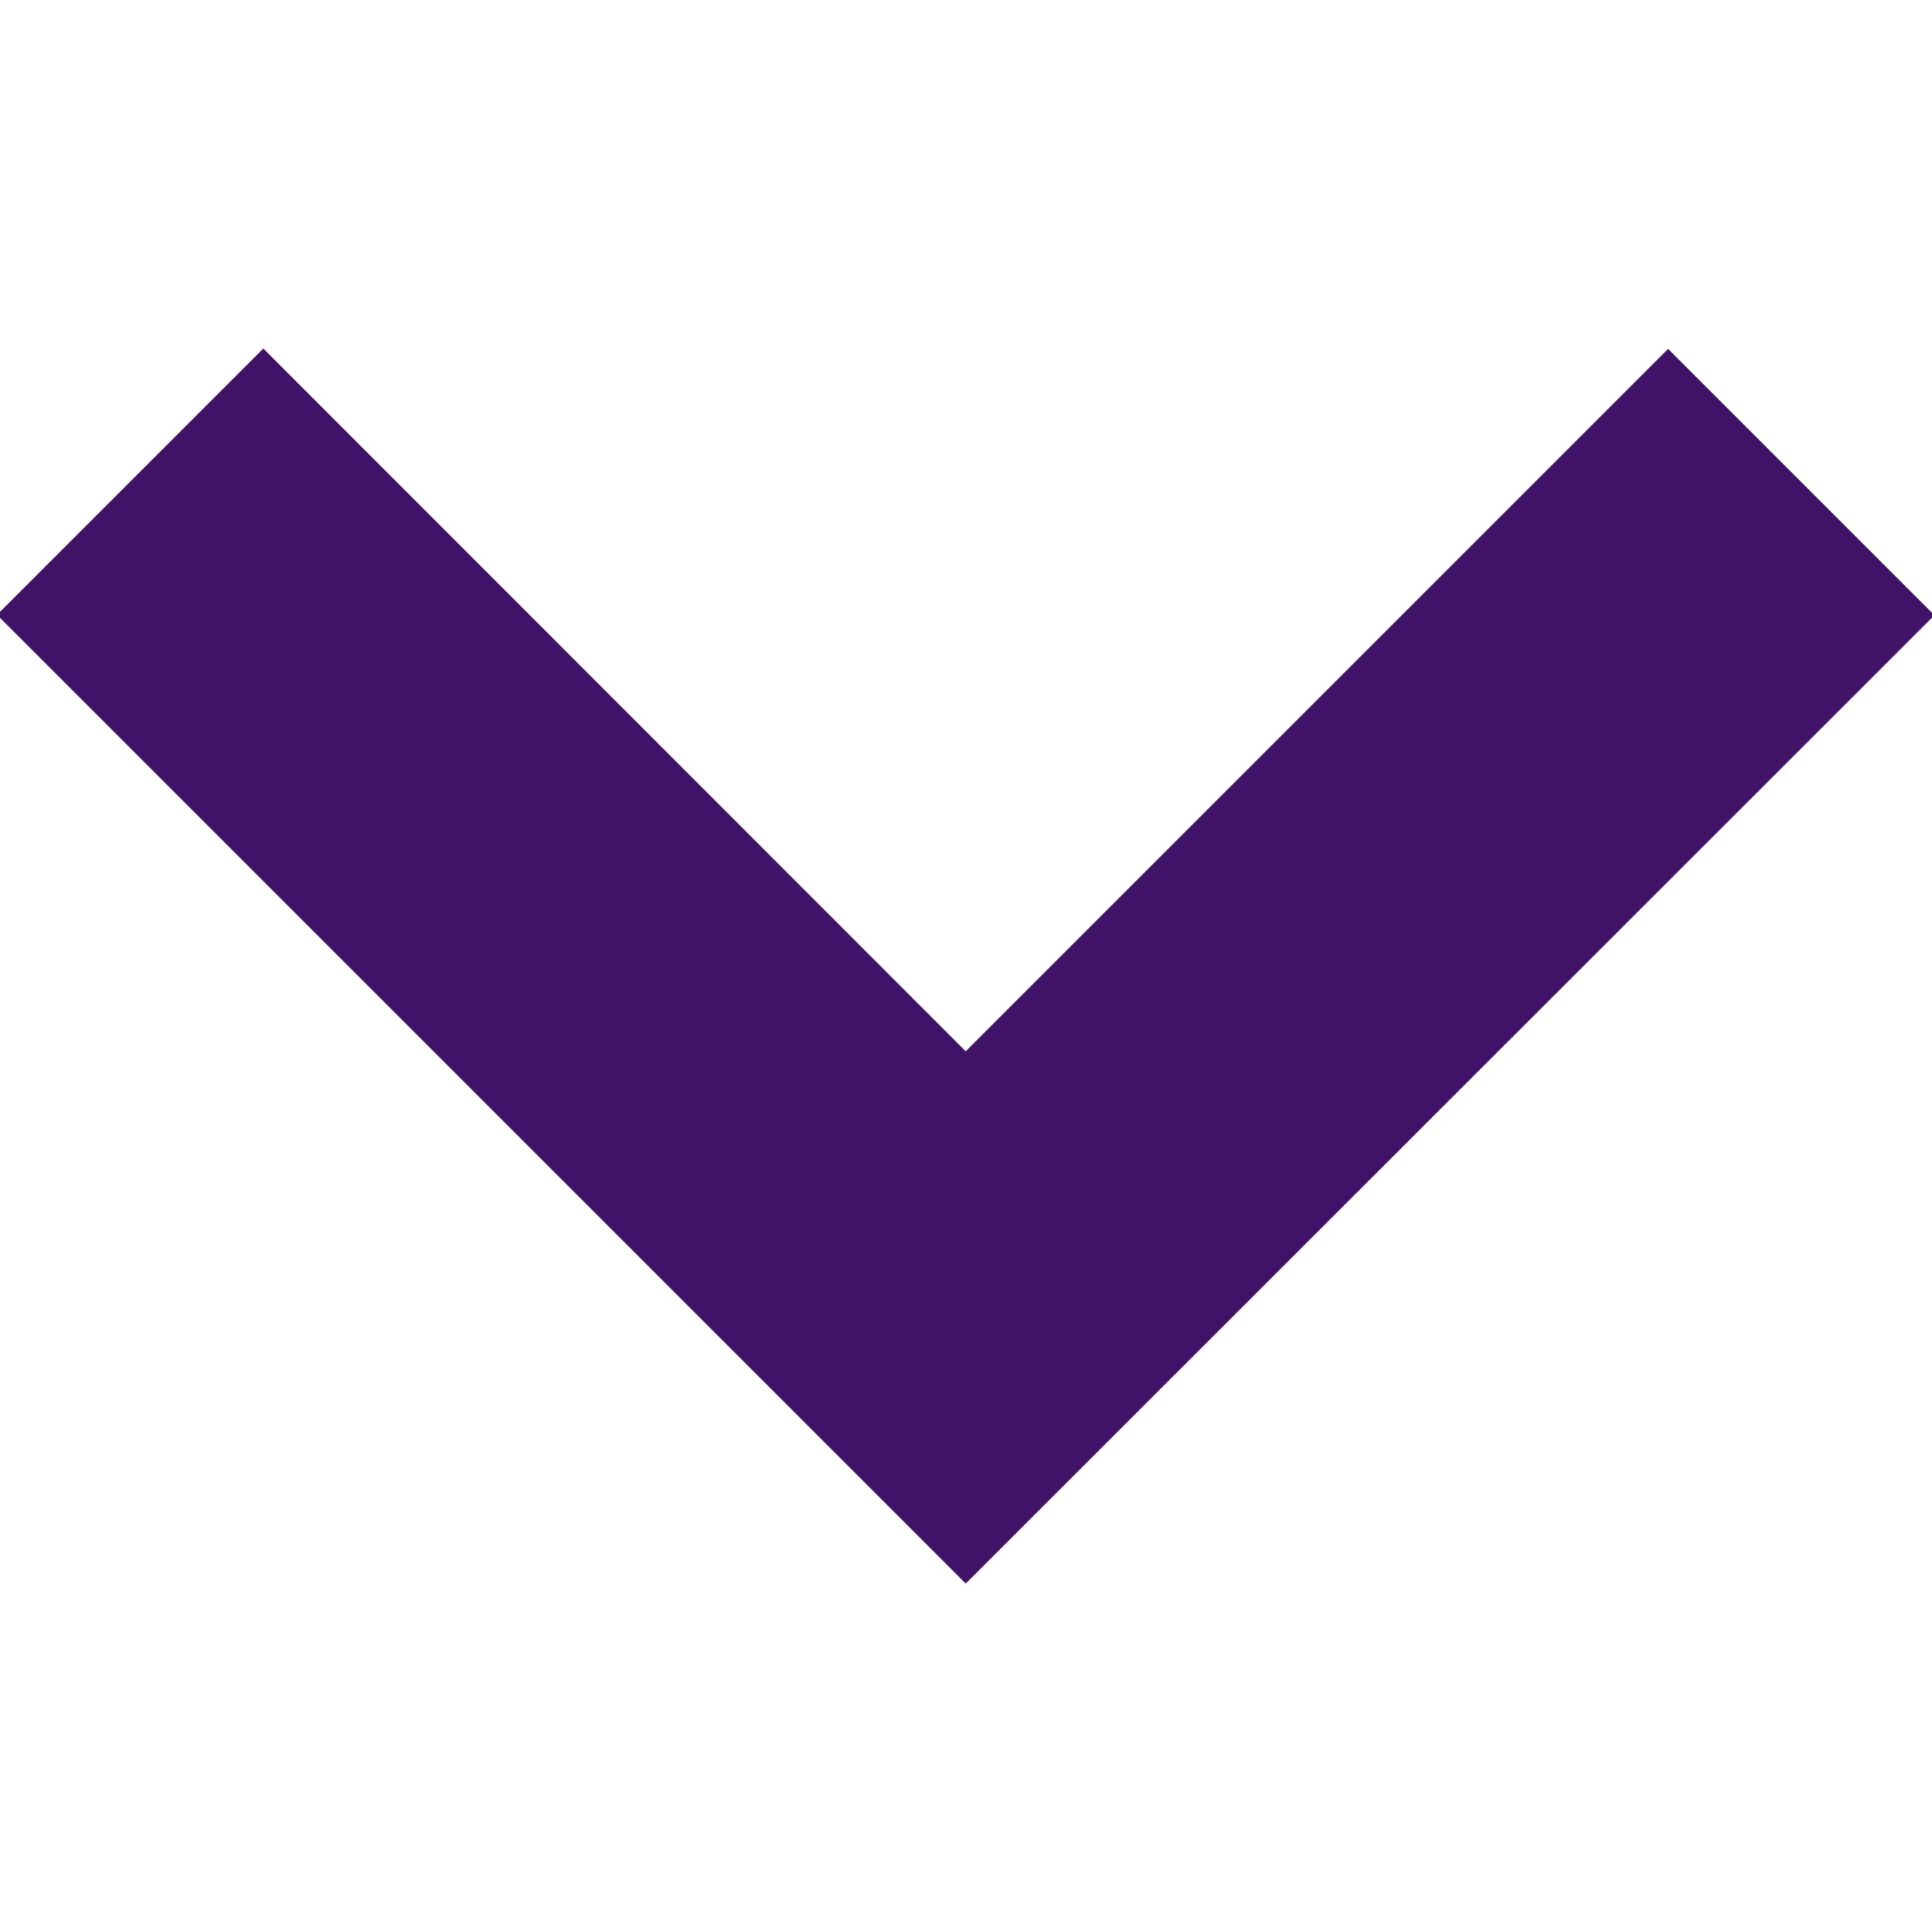 <?xml version="1.0" encoding="utf-8"?>
<!-- Generator: Adobe Illustrator 27.6.1, SVG Export Plug-In . SVG Version: 6.00 Build 0)  -->
<svg version="1.1" id="svg8178" xmlns:svg="http://www.w3.org/2000/svg"
	 xmlns="http://www.w3.org/2000/svg" xmlns:xlink="http://www.w3.org/1999/xlink" x="0px" y="0px" viewBox="0 0 682.7 682.7"
	 style="enable-background:new 0 0 682.7 682.7;" xml:space="preserve">
<style type="text/css">
	.st0{fill:#411368;}
	.st1{clip-path:url(#SVGID_00000003814503815583538110000003251963153228463262_);}
</style>
<g id="g8184" transform="matrix(1.333,0,0,-1.333,0,682.667)">
	<g id="g8186" transform="translate(256,113.54)">
		<path id="path8188" class="st0" d="M0,0l-235.6,235.6l49.3,49.3L0,98.7l186.2,186.2l49.3-49.3L0,0z"/>
	</g>
	<g id="g8190">
		<g>
			<defs>
				<rect id="SVGID_1_" x="-85.3" y="-85.3" width="682.7" height="682.7"/>
			</defs>
			<clipPath id="SVGID_00000033369105756184696350000004640983727742622601_">
				<use xlink:href="#SVGID_1_"  style="overflow:visible;"/>
			</clipPath>
			<g id="g8192" style="clip-path:url(#SVGID_00000033369105756184696350000004640983727742622601_);">
				<g id="g8198" transform="translate(256,113.54)">
					<path class="st0" d="M0-21.2l-256.8,256.8l70.6,70.6L0,119.9l186.2,186.2l70.6-70.6L0-21.2z M-214.4,235.6L0,21.2l214.4,214.4
						l-28.1,28.1L0,77.5l-186.2,186.2L-214.4,235.6z"/>
				</g>
			</g>
		</g>
	</g>
</g>
</svg>

